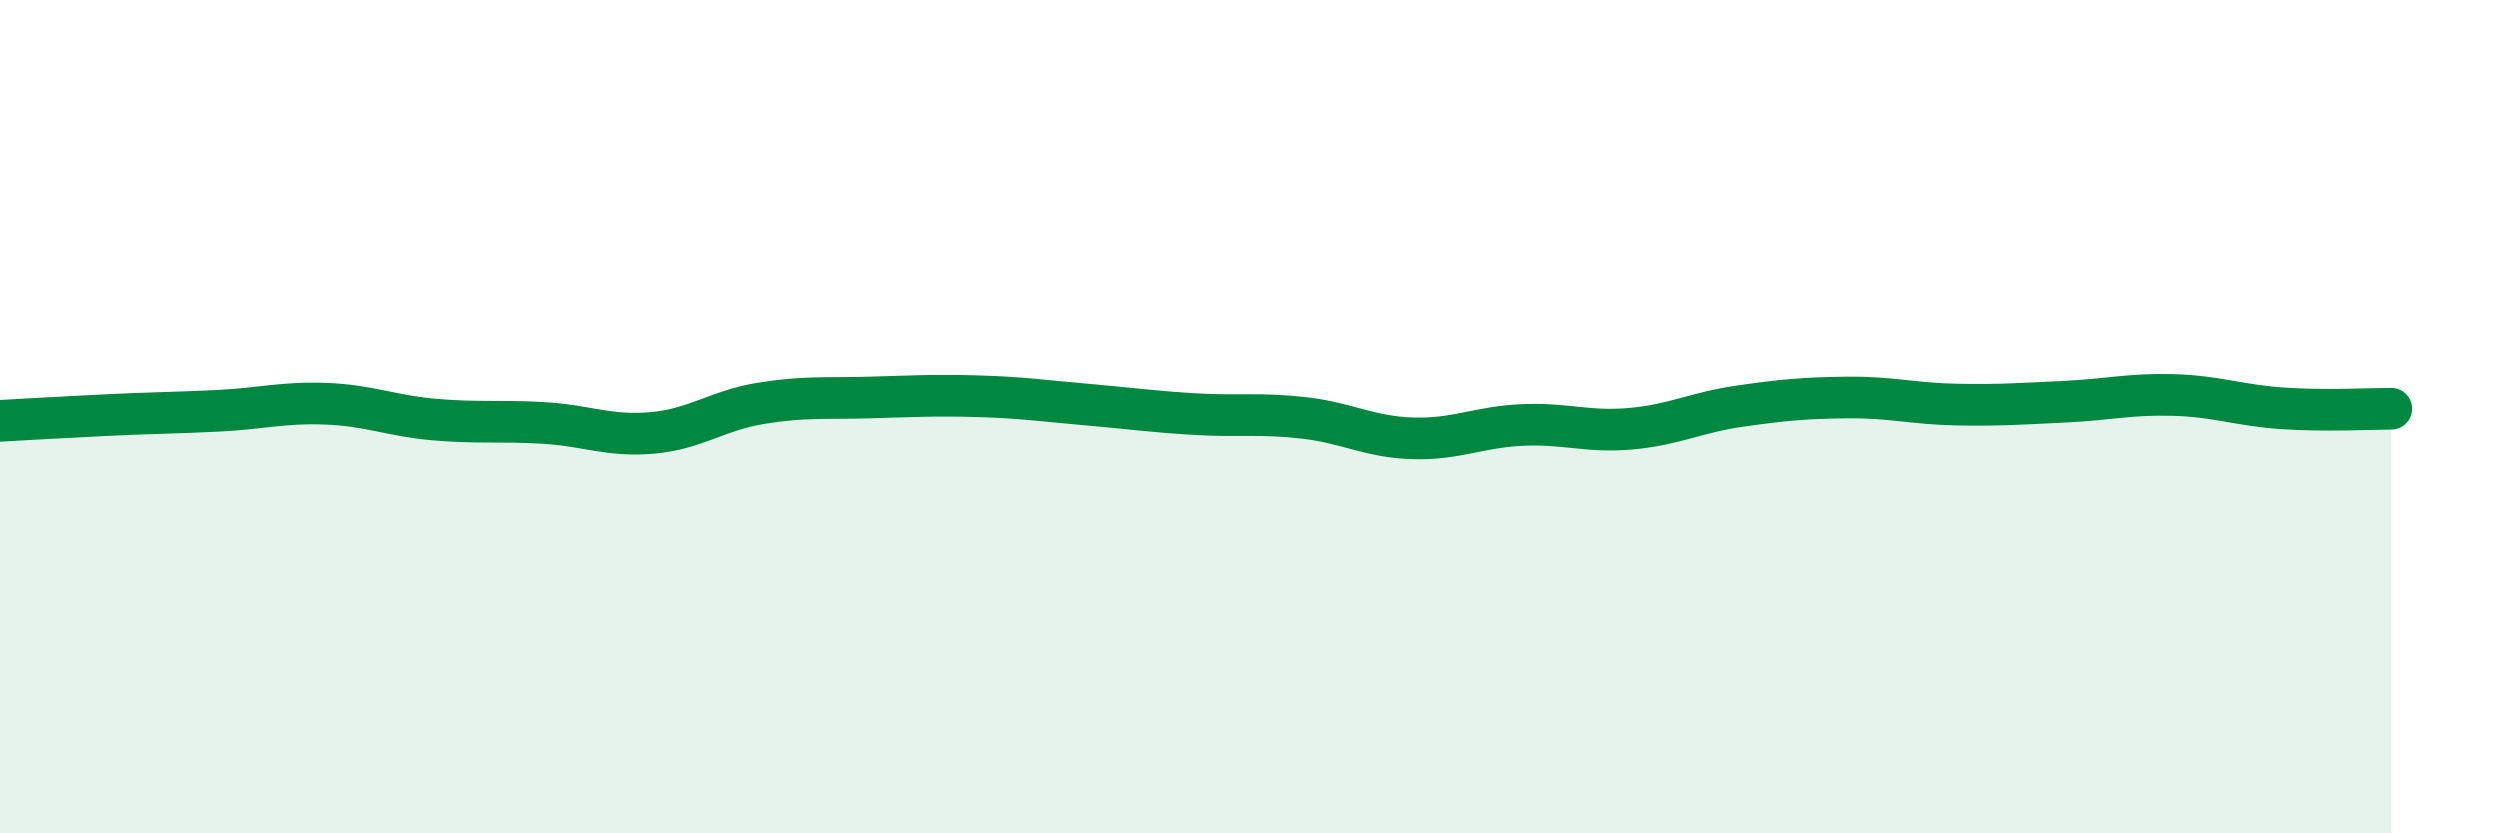 
    <svg width="60" height="20" viewBox="0 0 60 20" xmlns="http://www.w3.org/2000/svg">
      <path
        d="M 0,10.1 C 0.52,10.07 1.57,10.01 2.61,9.96 C 3.65,9.91 4.18,9.91 5.22,9.86 C 6.26,9.81 6.79,9.65 7.83,9.69 C 8.87,9.73 9.39,9.98 10.43,10.07 C 11.47,10.16 12,10.09 13.04,10.15 C 14.08,10.21 14.61,10.48 15.65,10.39 C 16.69,10.3 17.22,9.85 18.26,9.68 C 19.3,9.51 19.83,9.57 20.87,9.54 C 21.91,9.51 22.44,9.48 23.48,9.51 C 24.52,9.54 25.05,9.62 26.09,9.71 C 27.13,9.8 27.66,9.88 28.7,9.94 C 29.74,10 30.26,9.91 31.3,10.03 C 32.34,10.15 32.87,10.49 33.91,10.52 C 34.95,10.55 35.48,10.25 36.52,10.2 C 37.56,10.15 38.09,10.38 39.13,10.29 C 40.17,10.2 40.7,9.9 41.74,9.75 C 42.78,9.6 43.31,9.55 44.35,9.54 C 45.39,9.53 45.92,9.69 46.96,9.71 C 48,9.73 48.53,9.69 49.57,9.64 C 50.61,9.59 51.13,9.45 52.17,9.48 C 53.21,9.51 53.74,9.73 54.78,9.8 C 55.82,9.87 56.87,9.81 57.39,9.81L57.39 20L0 20Z"
        fill="#008740"
        opacity="0.1"
        stroke-linecap="round"
        stroke-linejoin="round"
      />
      <path
        d="M 0,10.1 C 0.52,10.07 1.57,10.01 2.61,9.96 C 3.65,9.91 4.18,9.91 5.22,9.86 C 6.26,9.81 6.79,9.65 7.83,9.69 C 8.87,9.73 9.39,9.98 10.43,10.07 C 11.47,10.16 12,10.09 13.04,10.15 C 14.08,10.21 14.61,10.48 15.65,10.39 C 16.69,10.3 17.22,9.85 18.26,9.68 C 19.3,9.51 19.83,9.57 20.87,9.54 C 21.91,9.51 22.44,9.48 23.48,9.51 C 24.52,9.54 25.05,9.62 26.09,9.71 C 27.13,9.8 27.66,9.88 28.7,9.94 C 29.74,10 30.26,9.91 31.3,10.03 C 32.34,10.15 32.87,10.49 33.91,10.52 C 34.95,10.55 35.48,10.25 36.52,10.2 C 37.56,10.15 38.09,10.38 39.13,10.29 C 40.17,10.2 40.7,9.9 41.74,9.75 C 42.78,9.6 43.31,9.55 44.35,9.54 C 45.39,9.53 45.92,9.69 46.96,9.71 C 48,9.73 48.53,9.69 49.57,9.64 C 50.61,9.59 51.13,9.45 52.17,9.48 C 53.21,9.51 53.74,9.73 54.78,9.8 C 55.82,9.87 56.87,9.81 57.39,9.81"
        stroke="#008740"
        stroke-width="1"
        fill="none"
        stroke-linecap="round"
        stroke-linejoin="round"
      />
    </svg>
  